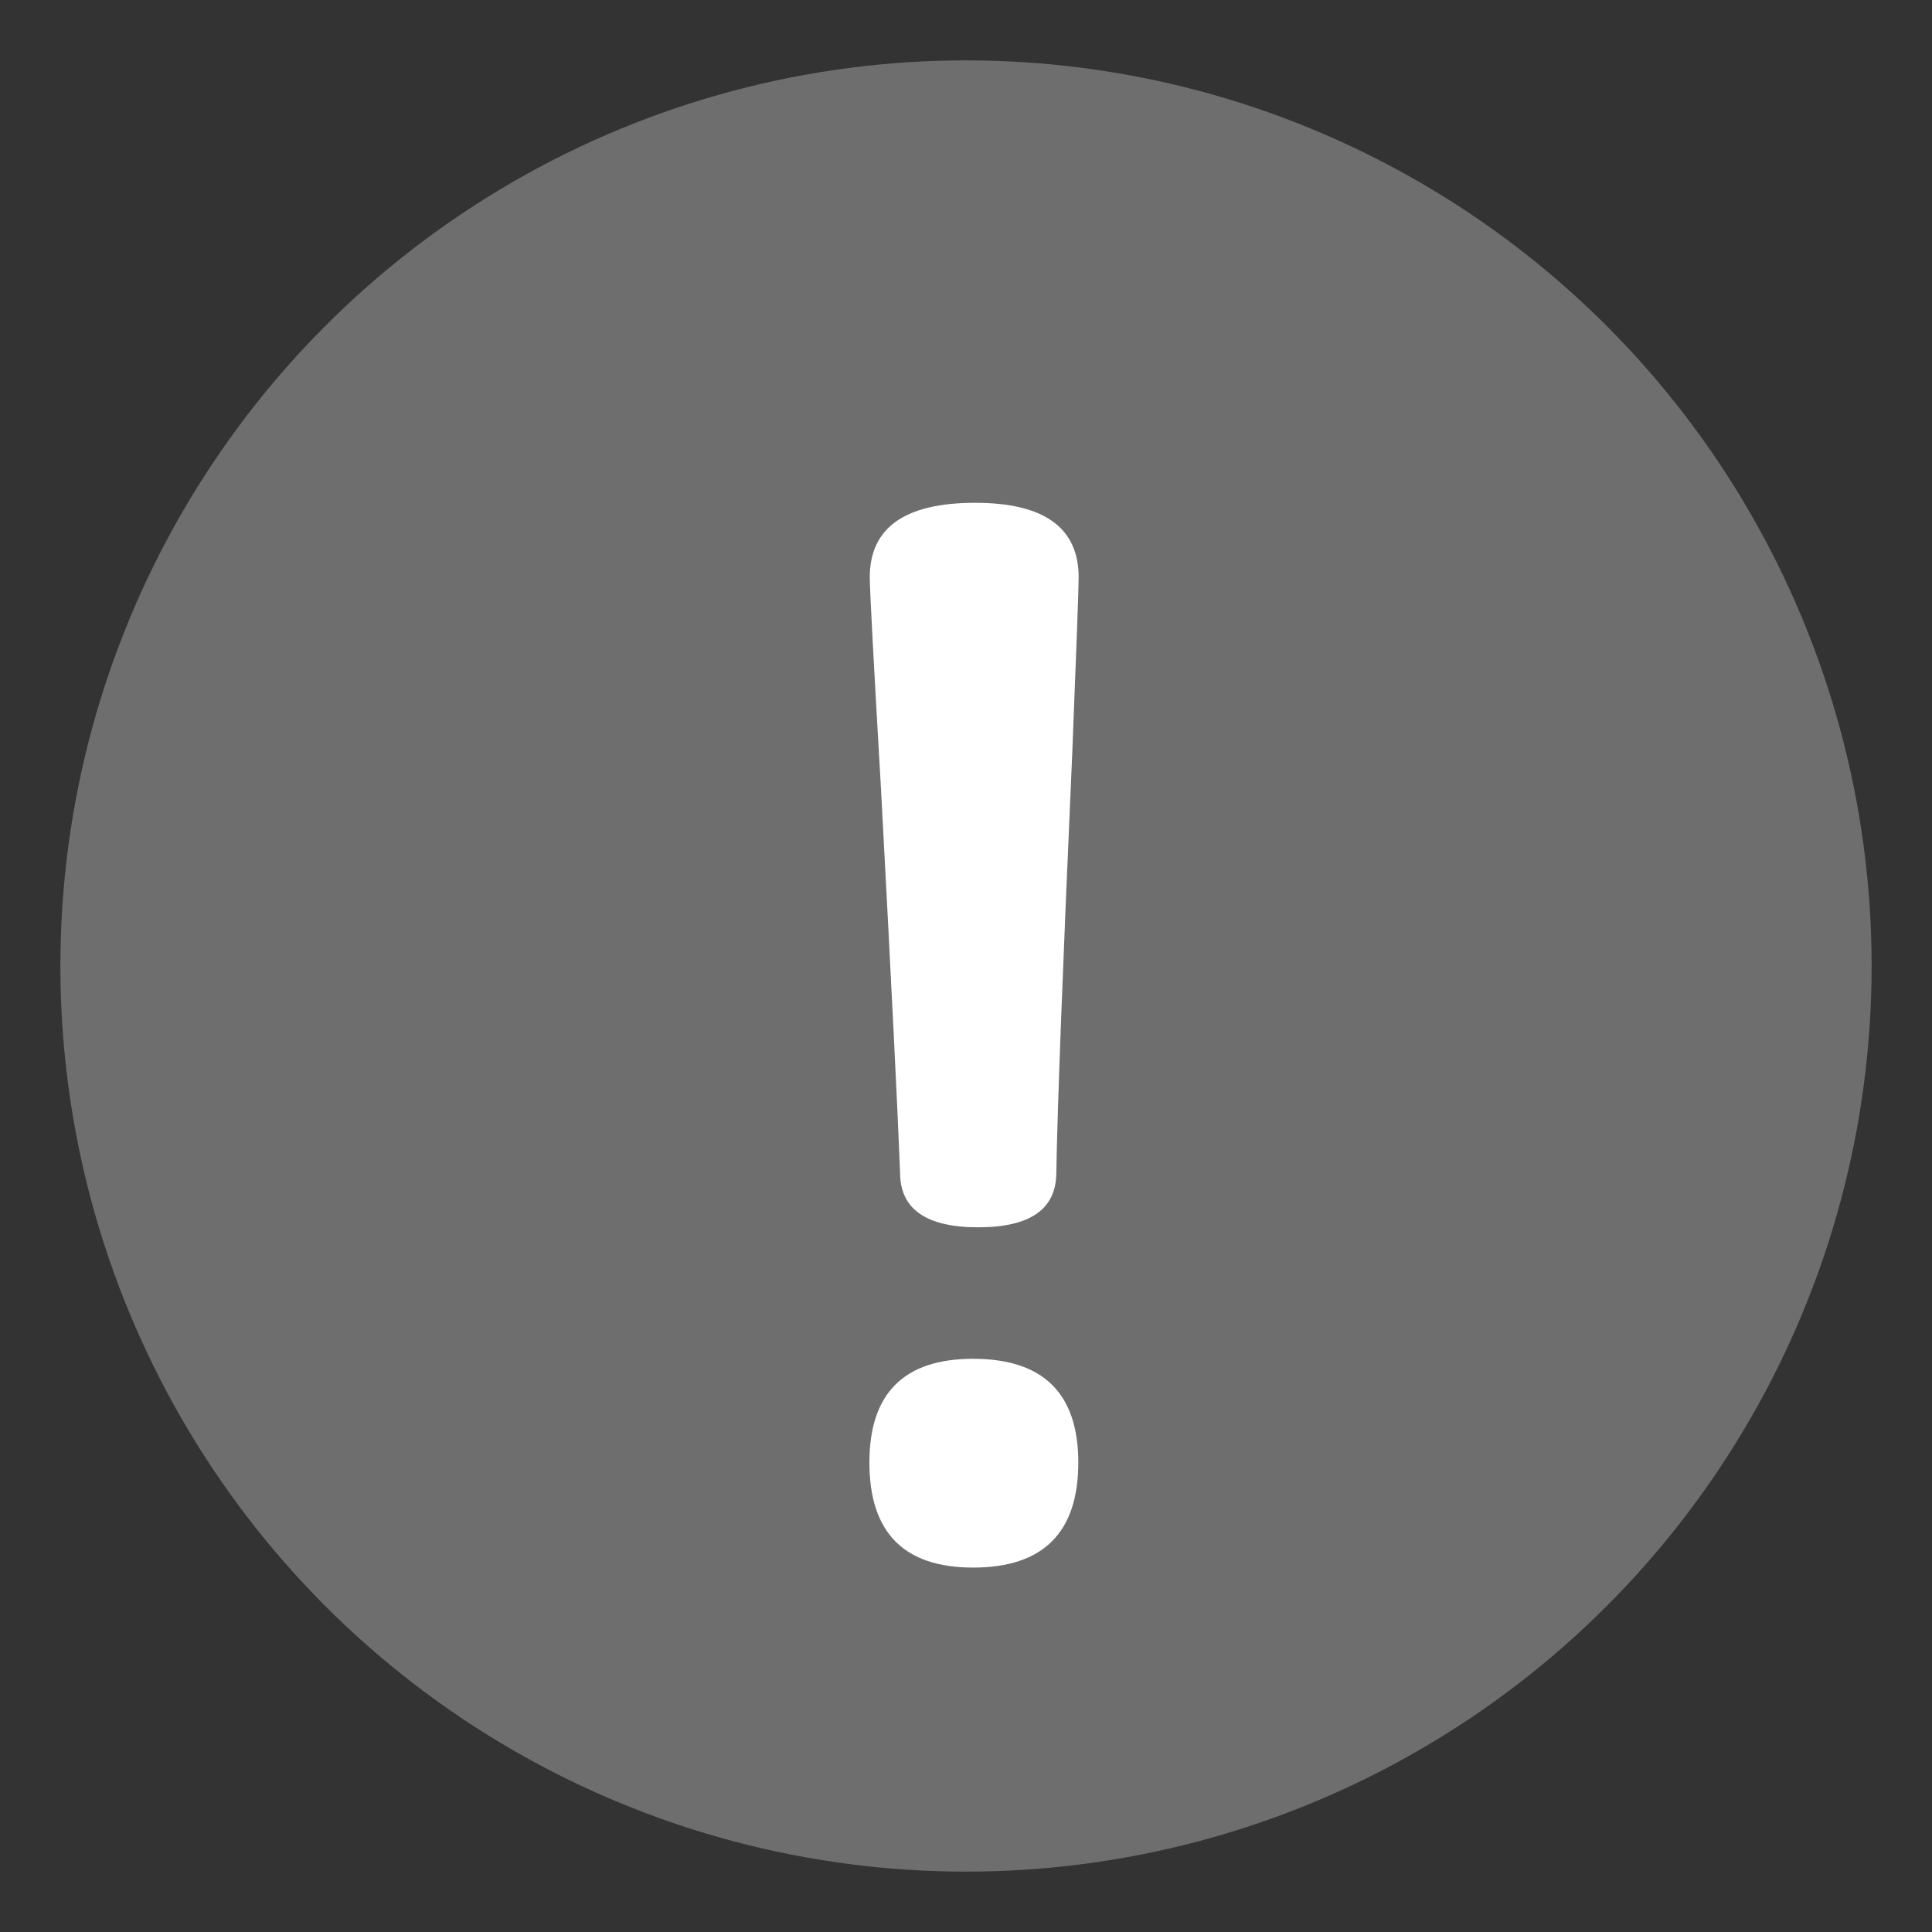 <?xml version="1.0" encoding="UTF-8"?>
<svg width="16px" height="16px" viewBox="0 0 16 16" version="1.1" xmlns="http://www.w3.org/2000/svg" xmlns:xlink="http://www.w3.org/1999/xlink">
    <rect x="0" y="0" width="16" height="16" fill="#333333" stroke="none"/>
    <!-- Generator: Sketch 58 (84663) - https://sketch.com -->
    <title>_Resource/Icons/ic_alert Copy</title>
    <desc>Created with Sketch.</desc>
    <g id="Page-1" stroke="none" stroke-width="1" fill="none" fill-rule="evenodd">
        <g id="_Resource/Icons/ic_alert" transform="translate(-3, -3)">
            <g id="icon_alert">
                <circle id="Oval-23" fill="#6E6E6E" cx="11" cy="11" r="7.5"></circle>
                <path d="M11.933,7.782 C11.933,7.869 11.915,8.354 11.88,9.237 C11.801,11.013 11.757,12.171 11.748,12.711 C11.748,13.013 11.532,13.164 11.101,13.164 C10.67,13.164 10.454,13.013 10.454,12.711 C10.436,12.235 10.384,11.176 10.296,9.533 C10.234,8.464 10.203,7.881 10.203,7.782 C10.203,7.37 10.494,7.164 11.075,7.164 C11.647,7.164 11.933,7.37 11.933,7.782 Z M11.93,15.112 C11.93,15.692 11.639,15.982 11.059,15.982 C10.486,15.982 10.2,15.692 10.2,15.112 C10.2,14.539 10.486,14.253 11.059,14.253 C11.639,14.253 11.93,14.539 11.93,15.112 Z" id="！" fill="#FFFFFF"></path>
            </g>
        </g>
    </g>
</svg>